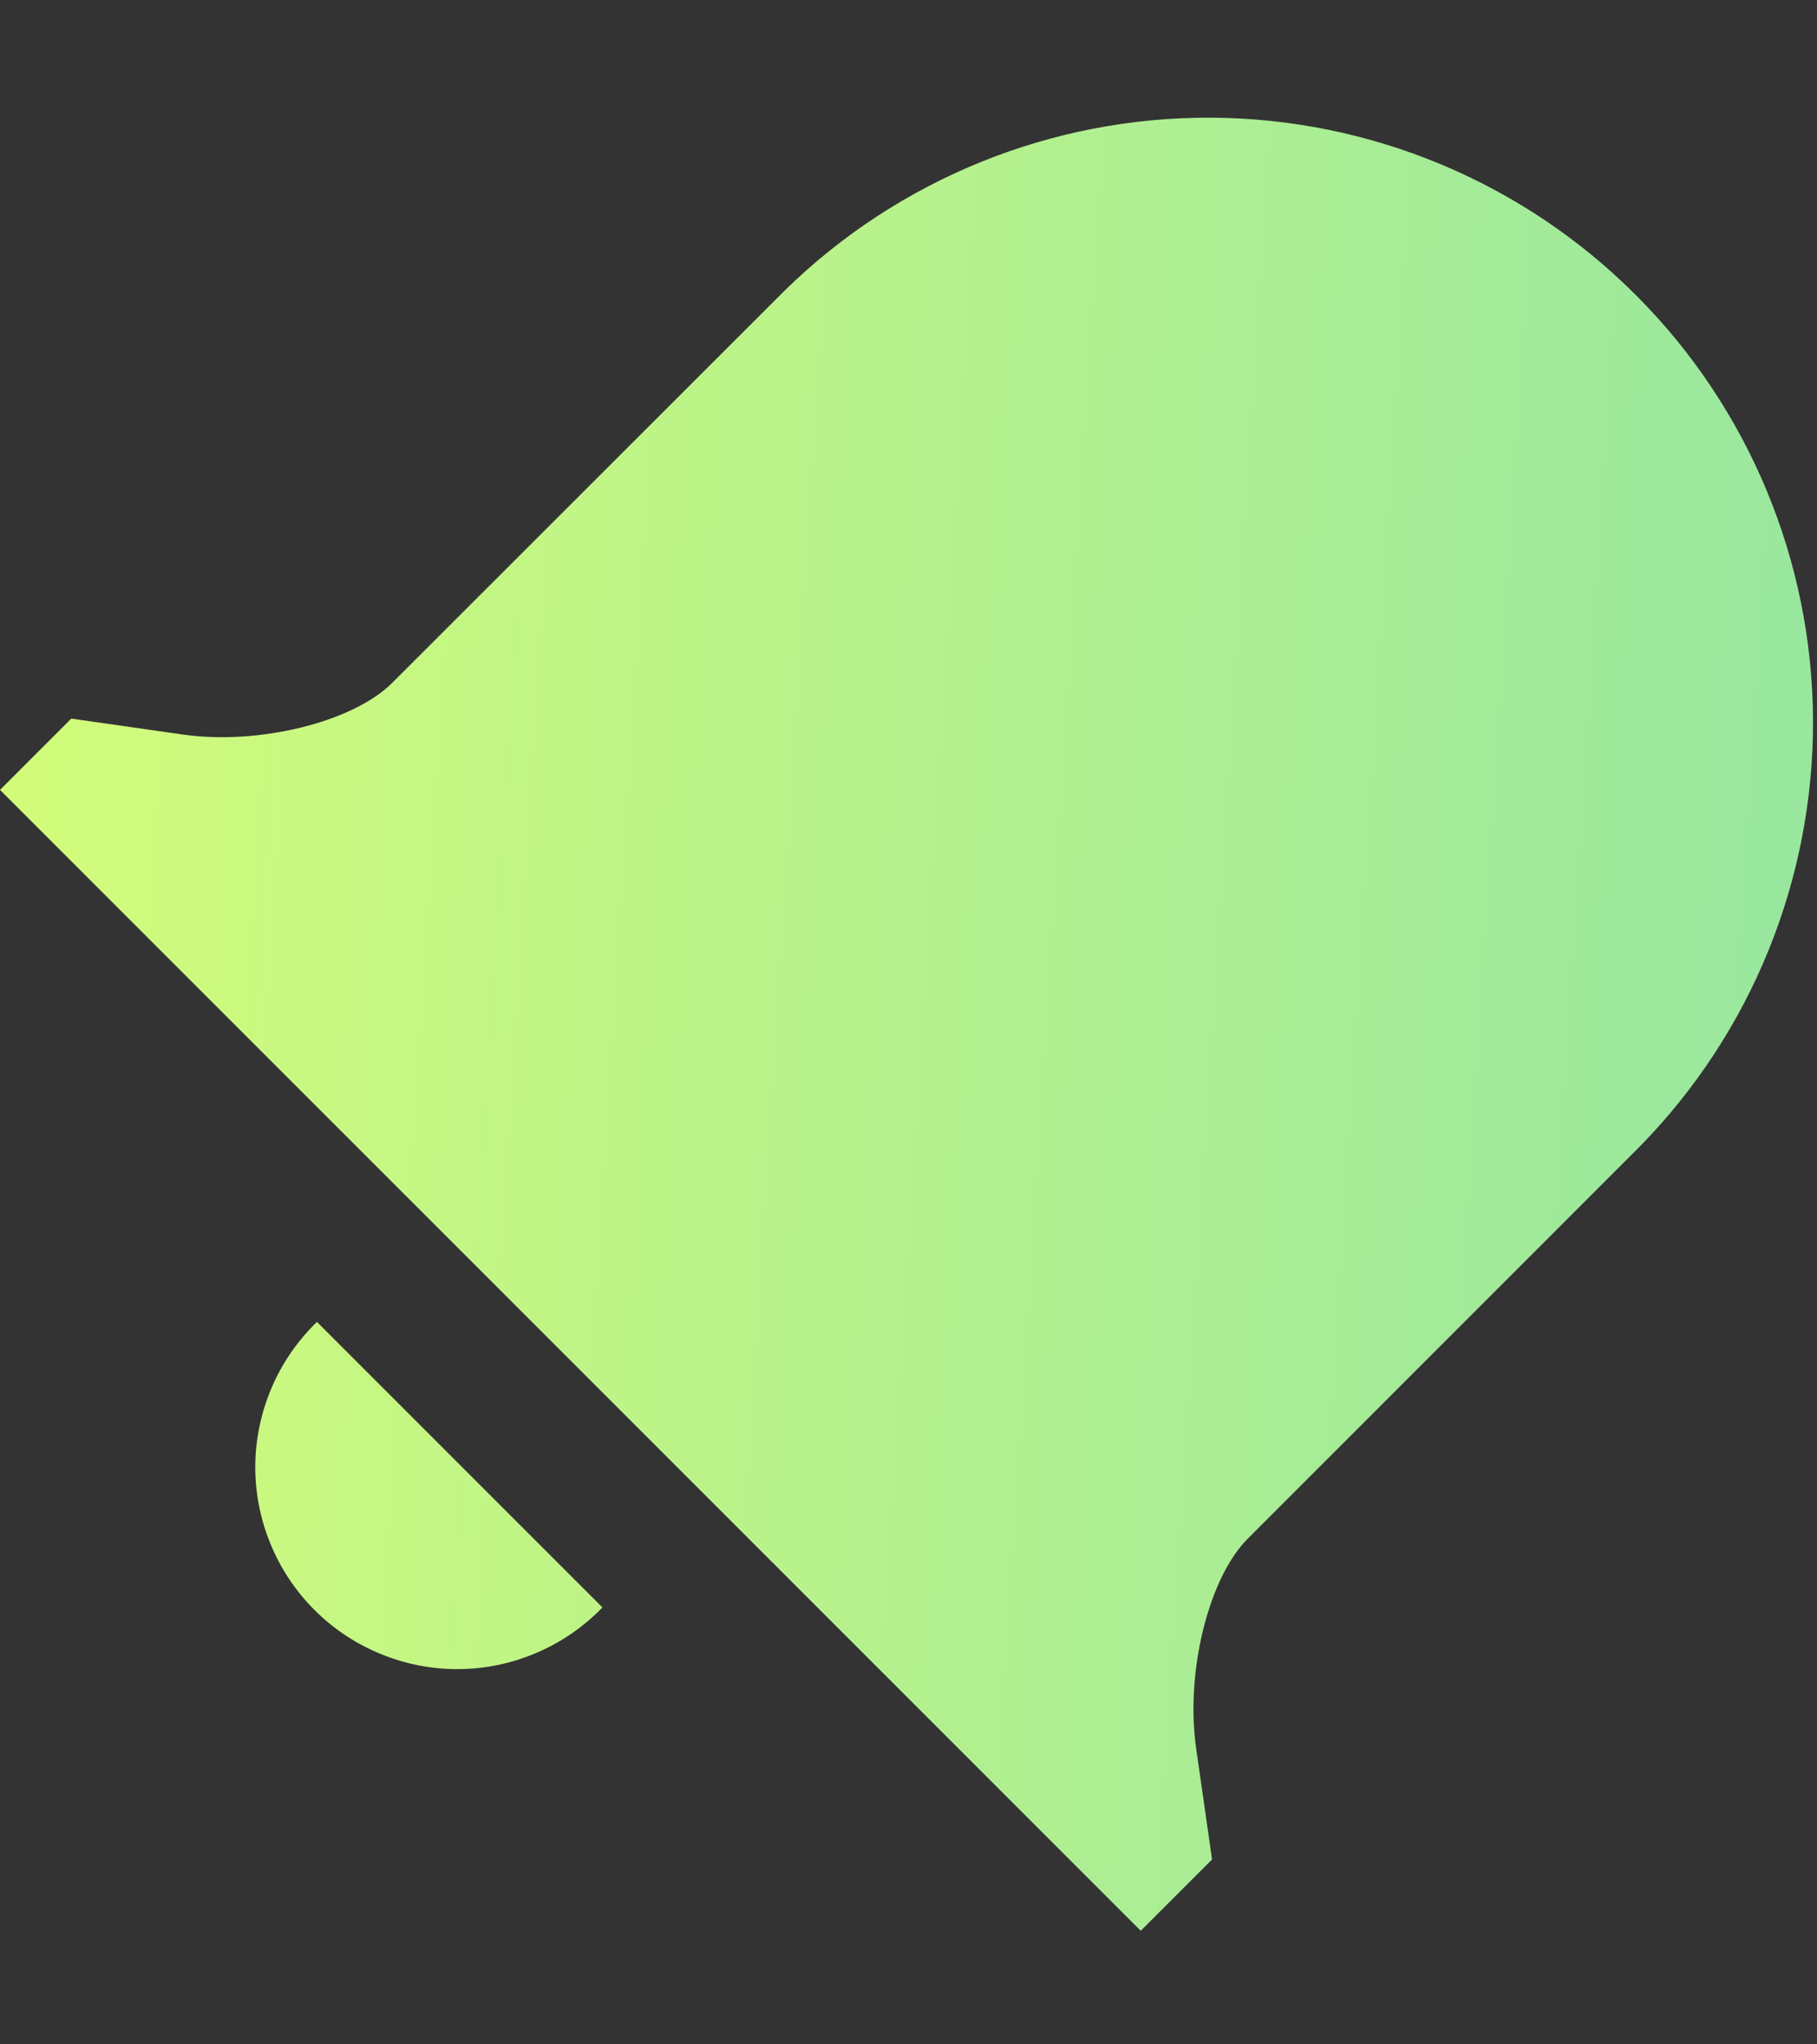 <?xml version="1.0" encoding="UTF-8"?> <svg xmlns="http://www.w3.org/2000/svg" width="16" height="18" viewBox="0 0 16 18" fill="none"><rect x="0" y="0" width="16" height="18" fill="#333333" stroke="none"/> <path d="M2.791 11.639L5.305 14.153C5.141 14.323 4.945 14.458 4.728 14.551C4.511 14.645 4.278 14.694 4.042 14.696C3.806 14.698 3.571 14.653 3.353 14.563C3.134 14.474 2.936 14.342 2.769 14.175C2.602 14.008 2.47 13.81 2.381 13.591C2.291 13.373 2.246 13.139 2.248 12.902C2.25 12.666 2.3 12.433 2.393 12.216C2.486 11.999 2.621 11.803 2.791 11.639ZM10.673 16.372L10.045 17L0 6.955L0.628 6.327L1.607 6.467C2.277 6.563 3.108 6.358 3.453 6.013L6.907 2.561C7.909 1.578 9.259 1.03 10.663 1.036C12.067 1.043 13.412 1.604 14.404 2.597C15.397 3.589 15.958 4.934 15.965 6.338C15.971 7.742 15.423 9.092 14.44 10.094L10.987 13.548C10.642 13.893 10.437 14.724 10.533 15.394L10.673 16.372Z" fill="url(#paint0_linear_981_2280)"></path> <defs> <linearGradient id="paint0_linear_981_2280" x1="-2.49107e-09" y1="1.036" x2="16.918" y2="2.121" gradientUnits="userSpaceOnUse"> <stop stop-color="#D4FC79"></stop> <stop offset="1" stop-color="#96E6A1"></stop> </linearGradient> </defs> </svg> 